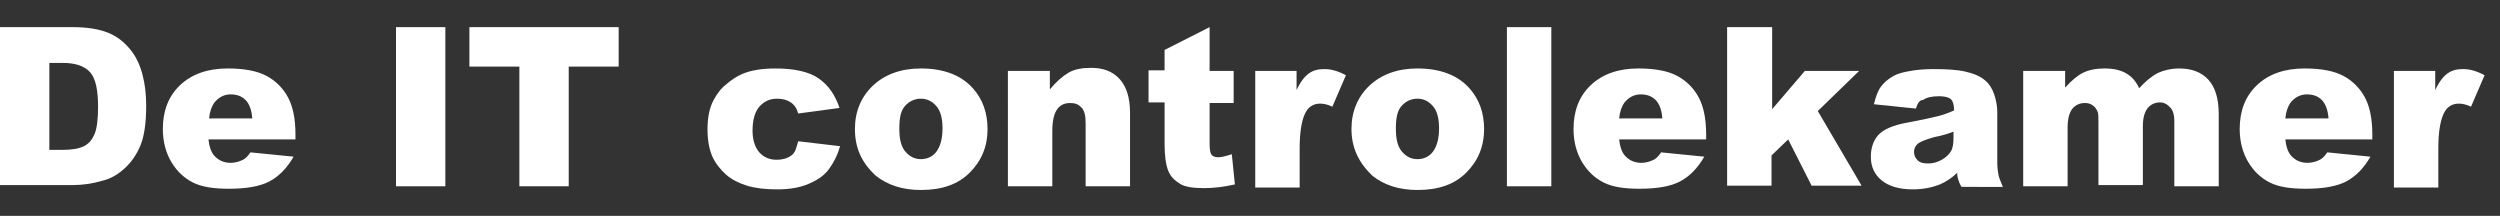 <?xml version="1.0" encoding="utf-8"?>
<!-- Generator: Adobe Illustrator 25.2.3, SVG Export Plug-In . SVG Version: 6.00 Build 0)  -->
<svg version="1.1" id="Layer_1" xmlns="http://www.w3.org/2000/svg" xmlns:xlink="http://www.w3.org/1999/xlink" x="0px" y="0px"
	 viewBox="0 0 405.3 35" style="enable-background:new 0 0 405.3 35;" xml:space="preserve">
<rect x="0" y="0" width="405.3" height="35" fill="#333333" stroke="none"/>
<style type="text/css">
	.st0{fill:#FFFFFF;}
</style>
<g>
	<path class="st0" d="M0,4.4h11.8c2.3,0,4.2,0.3,5.7,0.9s2.6,1.5,3.6,2.7s1.6,2.6,2,4.1s0.6,3.2,0.6,5c0,2.8-0.3,4.9-0.9,6.4
		s-1.5,2.8-2.6,3.8s-2.3,1.7-3.6,2c-1.7,0.5-3.3,0.7-4.7,0.7H0V4.4z M8,10.2v14.1h2c1.7,0,2.8-0.2,3.6-0.6s1.3-1,1.7-1.9
		s0.6-2.4,0.6-4.5c0-2.7-0.4-4.6-1.3-5.6s-2.4-1.5-4.4-1.5H8z"/>
	<path class="st0" d="M48.1,22.6H33.8c0.1,1.1,0.4,2,0.9,2.6c0.7,0.8,1.6,1.2,2.7,1.2c0.7,0,1.4-0.2,2-0.5c0.4-0.2,0.8-0.6,1.2-1.2
		l7,0.7c-1.1,1.9-2.4,3.2-3.9,4s-3.7,1.2-6.6,1.2c-2.5,0-4.4-0.3-5.8-1s-2.6-1.8-3.5-3.3s-1.4-3.3-1.4-5.4c0-2.9,0.9-5.3,2.8-7.1
		s4.5-2.7,7.7-2.7c2.7,0,4.8,0.4,6.3,1.2s2.7,2,3.5,3.5s1.2,3.5,1.2,6V22.6z M40.9,19.2c-0.1-1.4-0.5-2.4-1.1-3s-1.4-0.9-2.4-0.9
		c-1.1,0-2,0.5-2.7,1.4c-0.4,0.6-0.7,1.4-0.8,2.5H40.9z"/>
	<path class="st0" d="M64.2,4.4h8v25.8h-8V4.4z"/>
	<path class="st0" d="M76.1,4.4h24.2v6.4h-8.1v19.4h-8V10.8h-8.1V4.4z"/>
	<path class="st0" d="M129.4,22.9l6.8,0.8c-0.4,1.4-1,2.6-1.8,3.7s-1.9,1.8-3.3,2.4s-3,0.9-5.1,0.9c-2,0-3.6-0.2-4.9-0.6
		c-1.3-0.4-2.5-1-3.4-1.8c-0.9-0.8-1.7-1.8-2.2-2.9s-0.8-2.6-0.8-4.4c0-1.9,0.3-3.5,1-4.8c0.5-0.9,1.1-1.8,2-2.5
		c0.8-0.7,1.7-1.3,2.6-1.7c1.4-0.6,3.2-0.9,5.4-0.9c3,0,5.4,0.5,7,1.6s2.7,2.7,3.4,4.8l-6.7,0.9c-0.2-0.8-0.6-1.4-1.2-1.8
		s-1.3-0.6-2.2-0.6c-1.2,0-2.1,0.4-2.9,1.3c-0.7,0.8-1.1,2.1-1.1,3.9c0,1.5,0.4,2.7,1.1,3.5c0.7,0.8,1.7,1.2,2.8,1.2
		c0.9,0,1.7-0.2,2.4-0.7S129.1,23.9,129.4,22.9z"/>
	<path class="st0" d="M138.6,20.9c0-2.8,1-5.2,2.9-7s4.5-2.8,7.8-2.8c3.7,0,6.6,1.1,8.5,3.3c1.5,1.7,2.3,3.9,2.3,6.5
		c0,2.9-1,5.2-2.9,7.1s-4.5,2.8-7.9,2.8c-3,0-5.4-0.8-7.3-2.3C139.7,26.4,138.6,24,138.6,20.9z M145.8,20.9c0,1.7,0.3,2.9,1,3.7
		s1.5,1.2,2.5,1.2c1,0,1.9-0.4,2.5-1.2s1-2,1-3.8c0-1.6-0.3-2.8-1-3.6s-1.5-1.2-2.5-1.2c-1,0-1.9,0.4-2.6,1.2S145.8,19.2,145.8,20.9
		z"/>
	<path class="st0" d="M163.5,11.5h6.7v3c1-1.2,2-2.1,3-2.7s2.3-0.8,3.7-0.8c2,0,3.5,0.6,4.6,1.8s1.7,3,1.7,5.5v11.9H176V19.9
		c0-1.2-0.2-2-0.7-2.5s-1-0.7-1.8-0.7c-0.9,0-1.6,0.3-2.1,1s-0.8,1.8-0.8,3.5v9h-7.2V11.5z"/>
	<path class="st0" d="M196.1,4.4v7.1h3.9v5.2h-3.9v6.6c0,0.8,0.1,1.3,0.2,1.6c0.2,0.4,0.6,0.6,1.2,0.6c0.5,0,1.3-0.2,2.2-0.5
		l0.5,4.9c-1.8,0.4-3.4,0.6-5,0.6c-1.8,0-3.1-0.2-3.9-0.7c-0.8-0.5-1.5-1.1-1.9-2.1s-0.6-2.4-0.6-4.5v-6.6h-2.6v-5.2h2.6V8.1
		L196.1,4.4z"/>
	<path class="st0" d="M203.5,11.5h6.7v3.1c0.6-1.3,1.3-2.2,2-2.7s1.5-0.7,2.5-0.7c1.1,0,2.2,0.3,3.5,1l-2.2,5.1
		c-0.8-0.4-1.5-0.5-2-0.5c-0.9,0-1.7,0.4-2.2,1.2c-0.7,1.1-1.1,3.1-1.1,6.1v6.3h-7.2V11.5z"/>
	<path class="st0" d="M219.1,20.9c0-2.8,1-5.2,2.9-7s4.5-2.8,7.8-2.8c3.7,0,6.6,1.1,8.5,3.3c1.5,1.7,2.3,3.9,2.3,6.5
		c0,2.9-1,5.2-2.9,7.1s-4.5,2.8-7.9,2.8c-3,0-5.4-0.8-7.3-2.3C220.3,26.4,219.1,24,219.1,20.9z M226.3,20.9c0,1.7,0.3,2.9,1,3.7
		s1.5,1.2,2.5,1.2c1,0,1.9-0.4,2.5-1.2s1-2,1-3.8c0-1.6-0.3-2.8-1-3.6s-1.5-1.2-2.5-1.2c-1,0-1.9,0.4-2.6,1.2S226.3,19.2,226.3,20.9
		z"/>
	<path class="st0" d="M244.3,4.4h7.2v25.8h-7.2V4.4z"/>
	<path class="st0" d="M276.8,22.6h-14.3c0.1,1.1,0.4,2,0.9,2.6c0.7,0.8,1.6,1.2,2.7,1.2c0.7,0,1.4-0.2,2-0.5
		c0.4-0.2,0.8-0.6,1.2-1.2l7,0.7c-1.1,1.9-2.4,3.2-3.9,4s-3.7,1.2-6.6,1.2c-2.5,0-4.4-0.3-5.8-1s-2.6-1.8-3.5-3.3s-1.4-3.3-1.4-5.4
		c0-2.9,0.9-5.3,2.8-7.1s4.5-2.7,7.7-2.7c2.7,0,4.8,0.4,6.3,1.2s2.7,2,3.5,3.5s1.2,3.5,1.2,6V22.6z M269.5,19.2
		c-0.1-1.4-0.5-2.4-1.1-3s-1.4-0.9-2.4-0.9c-1.1,0-2,0.5-2.7,1.4c-0.4,0.6-0.7,1.4-0.8,2.5H269.5z"/>
	<path class="st0" d="M280,4.4h7.3v13.3l5.3-6.2h8.8l-6.7,6.5l7.1,12.1h-8.1l-3.8-7.5l-2.7,2.6v4.9H280V4.4z"/>
	<path class="st0" d="M310.6,17.6l-6.8-0.7c0.3-1.2,0.6-2.1,1.1-2.8s1.2-1.3,2.1-1.8c0.7-0.4,1.6-0.6,2.7-0.8s2.4-0.3,3.7-0.3
		c2.1,0,3.9,0.1,5.2,0.4s2.4,0.7,3.3,1.5c0.6,0.5,1.1,1.3,1.4,2.2s0.5,1.9,0.5,2.8v8.2c0,0.9,0.1,1.6,0.2,2.1s0.4,1.1,0.7,1.9H318
		c-0.3-0.5-0.4-0.8-0.5-1.1s-0.2-0.6-0.2-1.2c-0.9,0.9-1.9,1.5-2.8,1.9c-1.3,0.5-2.7,0.8-4.4,0.8c-2.2,0-3.9-0.5-5.1-1.5
		s-1.7-2.3-1.7-3.8c0-1.4,0.4-2.6,1.2-3.5s2.4-1.6,4.6-2c2.7-0.5,4.4-0.9,5.2-1.1s1.6-0.5,2.5-0.9c0-0.9-0.2-1.5-0.5-1.8
		s-1-0.5-1.9-0.5c-1.2,0-2.1,0.2-2.6,0.6C311.2,16.2,310.9,16.7,310.6,17.6z M316.8,21.3c-1,0.4-2,0.7-3.1,0.9
		c-1.5,0.4-2.4,0.8-2.8,1.1c-0.4,0.4-0.6,0.8-0.6,1.3c0,0.6,0.2,1,0.6,1.4s1,0.5,1.7,0.5c0.8,0,1.5-0.2,2.2-0.6s1.2-0.9,1.5-1.4
		s0.4-1.3,0.4-2.2V21.3z"/>
	<path class="st0" d="M328.1,11.5h6.7v2.7c1-1.1,1.9-1.9,2.9-2.4c1-0.5,2.2-0.7,3.5-0.7c1.5,0,2.7,0.3,3.5,0.8
		c0.9,0.5,1.6,1.3,2.1,2.4c1.1-1.2,2.1-2,3.1-2.5c0.9-0.4,2.1-0.7,3.4-0.7c2,0,3.6,0.6,4.7,1.8s1.7,3,1.7,5.6v11.7h-7.2V19.5
		c0-0.8-0.2-1.5-0.5-1.9c-0.5-0.6-1.1-1-1.8-1c-0.8,0-1.5,0.3-2,0.9s-0.8,1.6-0.8,2.9v9.6h-7.2V19.9c0-0.8,0-1.4-0.1-1.7
		c-0.2-0.5-0.4-0.8-0.8-1.1c-0.4-0.3-0.8-0.4-1.3-0.4c-0.8,0-1.5,0.3-2,0.9c-0.5,0.6-0.8,1.6-0.8,3.1v9.5h-7.2V11.5z"/>
	<path class="st0" d="M384.8,22.6h-14.3c0.1,1.1,0.4,2,0.9,2.6c0.7,0.8,1.6,1.2,2.7,1.2c0.7,0,1.4-0.2,2-0.5
		c0.4-0.2,0.8-0.6,1.2-1.2l7,0.7c-1.1,1.9-2.4,3.2-3.9,4s-3.7,1.2-6.6,1.2c-2.5,0-4.4-0.3-5.8-1s-2.6-1.8-3.5-3.3s-1.4-3.3-1.4-5.4
		c0-2.9,0.9-5.3,2.8-7.1s4.5-2.7,7.7-2.7c2.7,0,4.8,0.4,6.3,1.2s2.7,2,3.5,3.5s1.2,3.5,1.2,6V22.6z M377.5,19.2
		c-0.1-1.4-0.5-2.4-1.1-3s-1.4-0.9-2.4-0.9c-1.1,0-2,0.5-2.7,1.4c-0.4,0.6-0.7,1.4-0.8,2.5H377.5z"/>
	<path class="st0" d="M388.1,11.5h6.7v3.1c0.6-1.3,1.3-2.2,2-2.7s1.5-0.7,2.5-0.7c1.1,0,2.2,0.3,3.5,1l-2.2,5.1
		c-0.8-0.4-1.5-0.5-2-0.5c-0.9,0-1.7,0.4-2.2,1.2c-0.7,1.1-1.1,3.1-1.1,6.1v6.3h-7.2V11.5z"/>
</g>
</svg>
